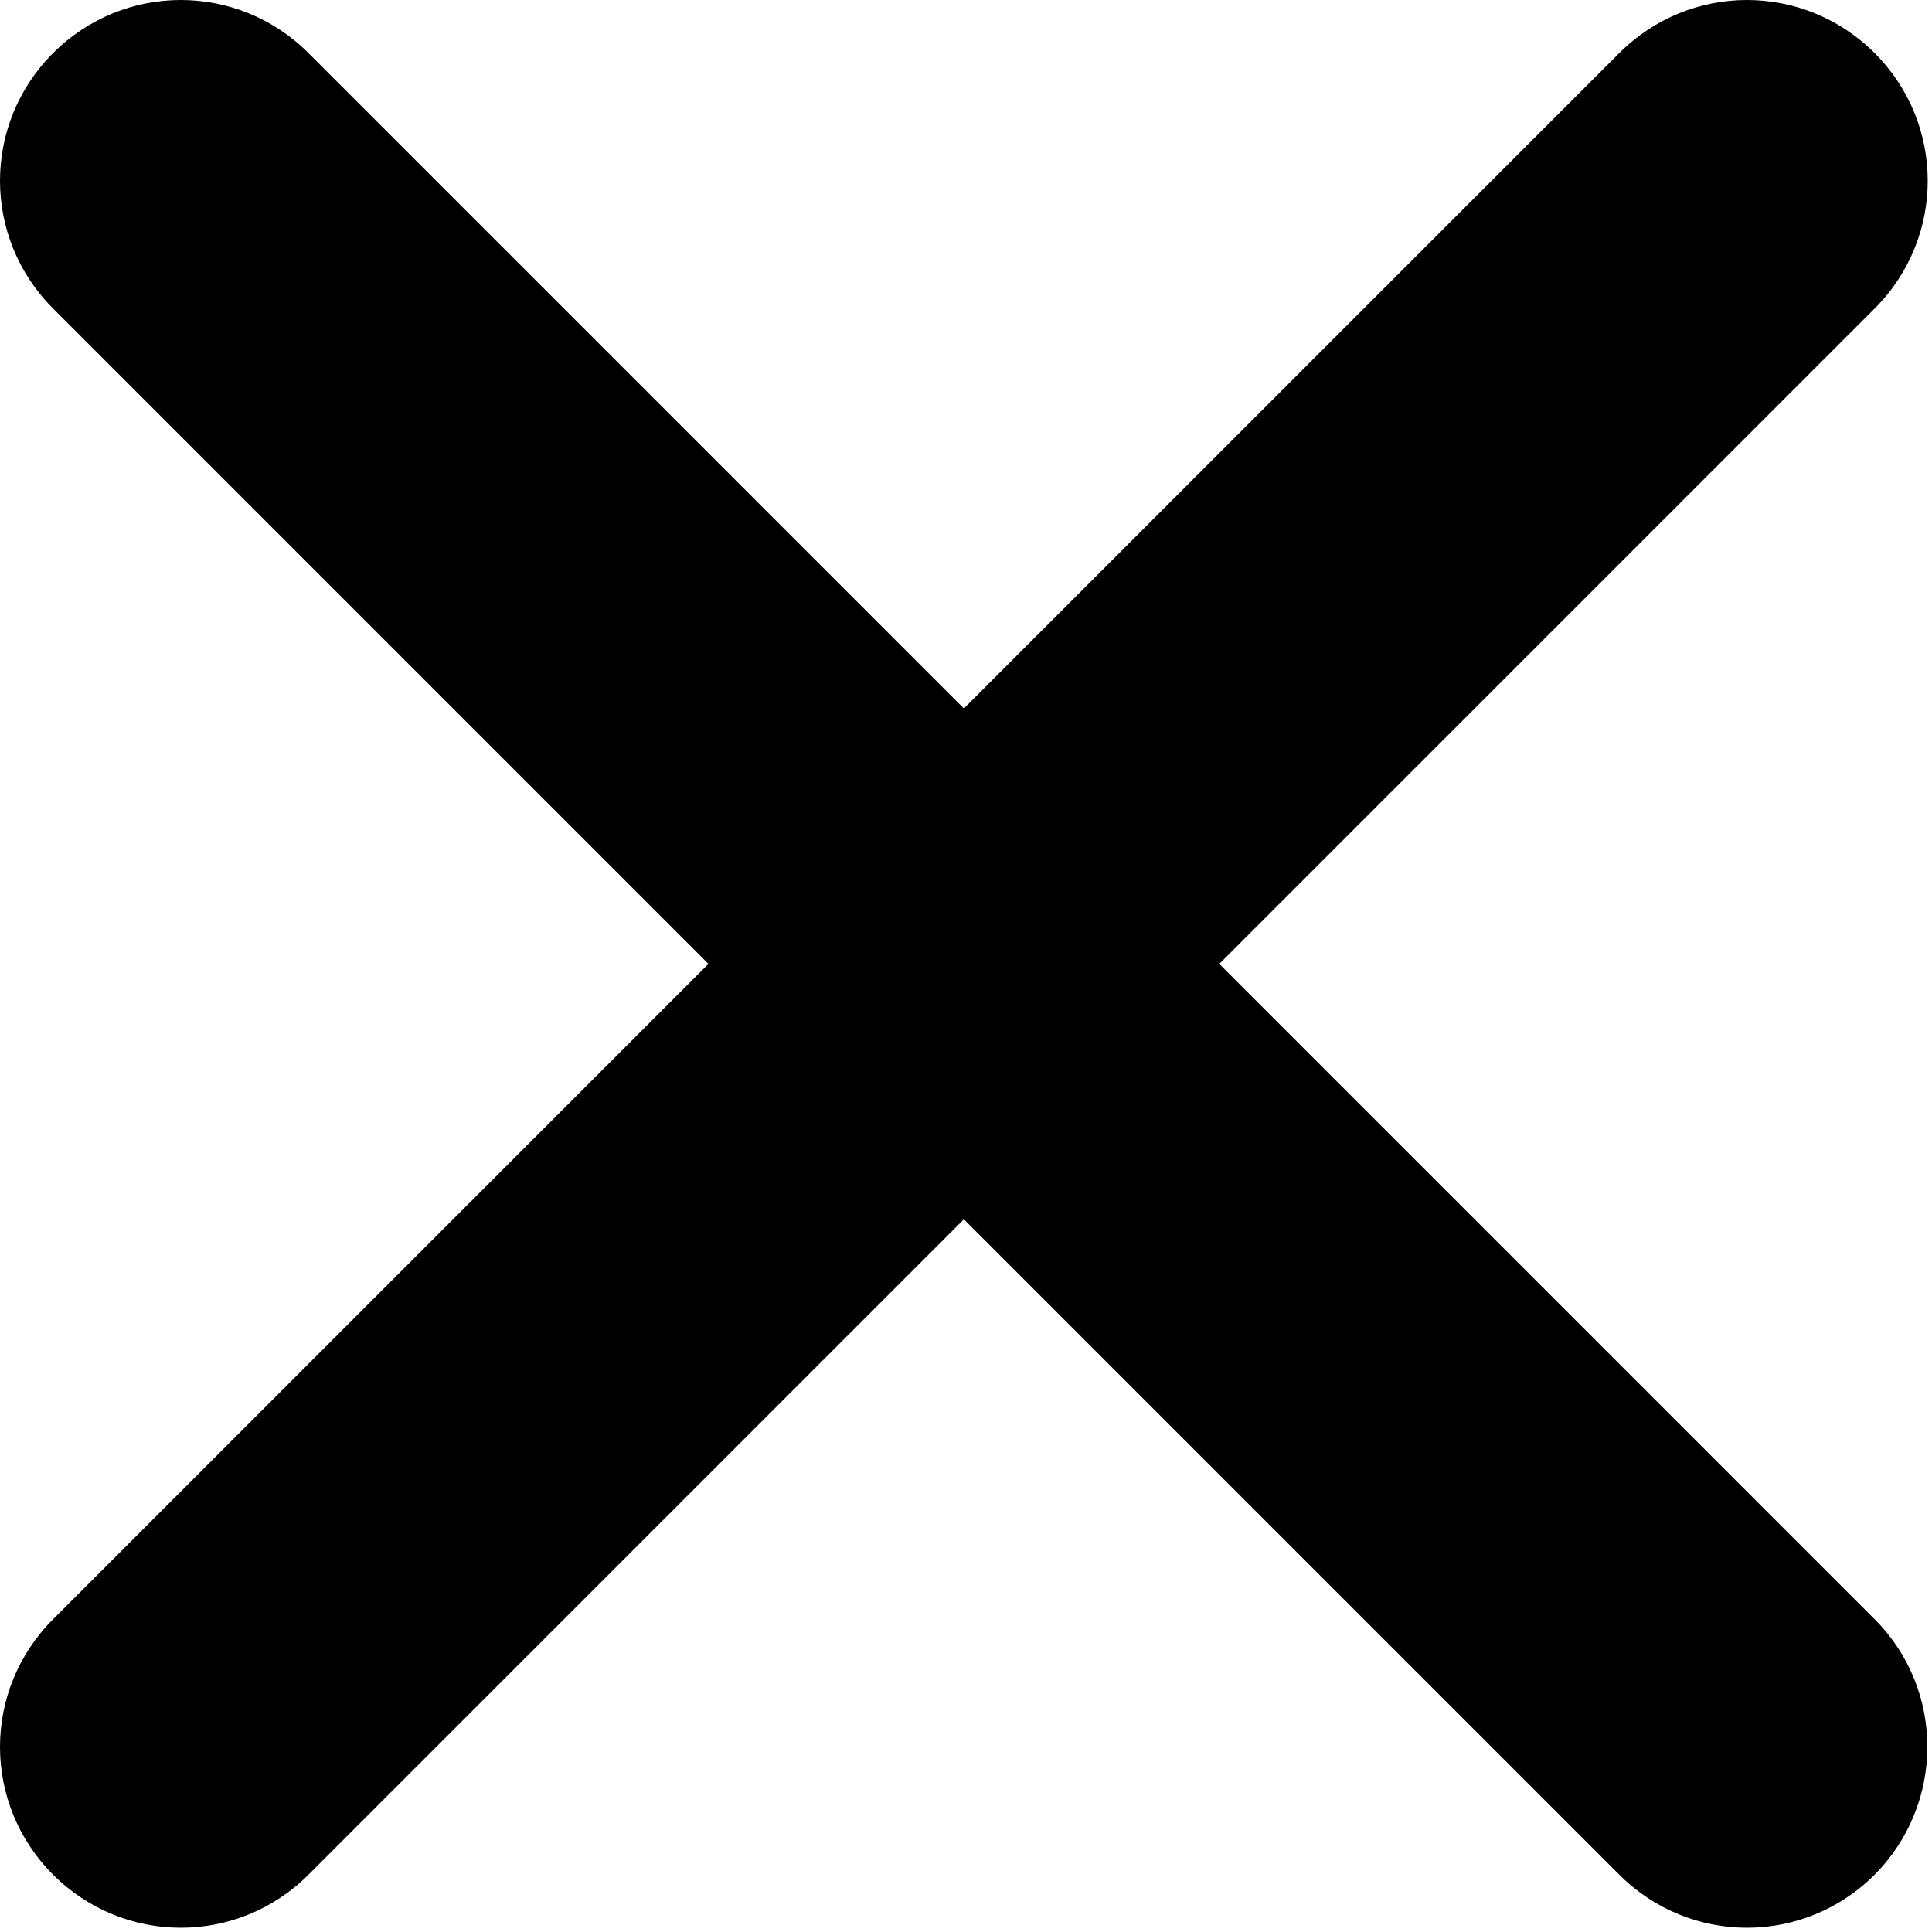 <?xml version="1.0" encoding="UTF-8" standalone="no"?>
<!DOCTYPE svg PUBLIC "-//W3C//DTD SVG 1.1//EN" "http://www.w3.org/Graphics/SVG/1.1/DTD/svg11.dtd">
<svg width="100%" height="100%" viewBox="0 0 385 385" version="1.1" xmlns="http://www.w3.org/2000/svg" xmlns:xlink="http://www.w3.org/1999/xlink" xml:space="preserve" xmlns:serif="http://www.serif.com/" style="fill-rule:evenodd;clip-rule:evenodd;stroke-linejoin:round;stroke-miterlimit:2;">
    <path d="M373.575,322.675L242.975,192.075L373.575,61.475C387.675,47.375 387.675,24.675 373.575,10.575C359.475,-3.525 336.775,-3.525 322.675,10.575L192.075,141.175L61.475,10.575C47.375,-3.525 24.675,-3.525 10.575,10.575C-3.525,24.675 -3.525,47.375 10.575,61.475L141.175,192.075L10.575,322.675C-3.525,336.775 -3.525,359.475 10.575,373.575C24.675,387.675 47.375,387.675 61.475,373.575L192.075,242.975L322.675,373.575C336.775,387.675 359.475,387.675 373.575,373.575C387.575,359.475 387.575,336.675 373.575,322.675Z" style="fill-rule:nonzero;"/>
</svg>
